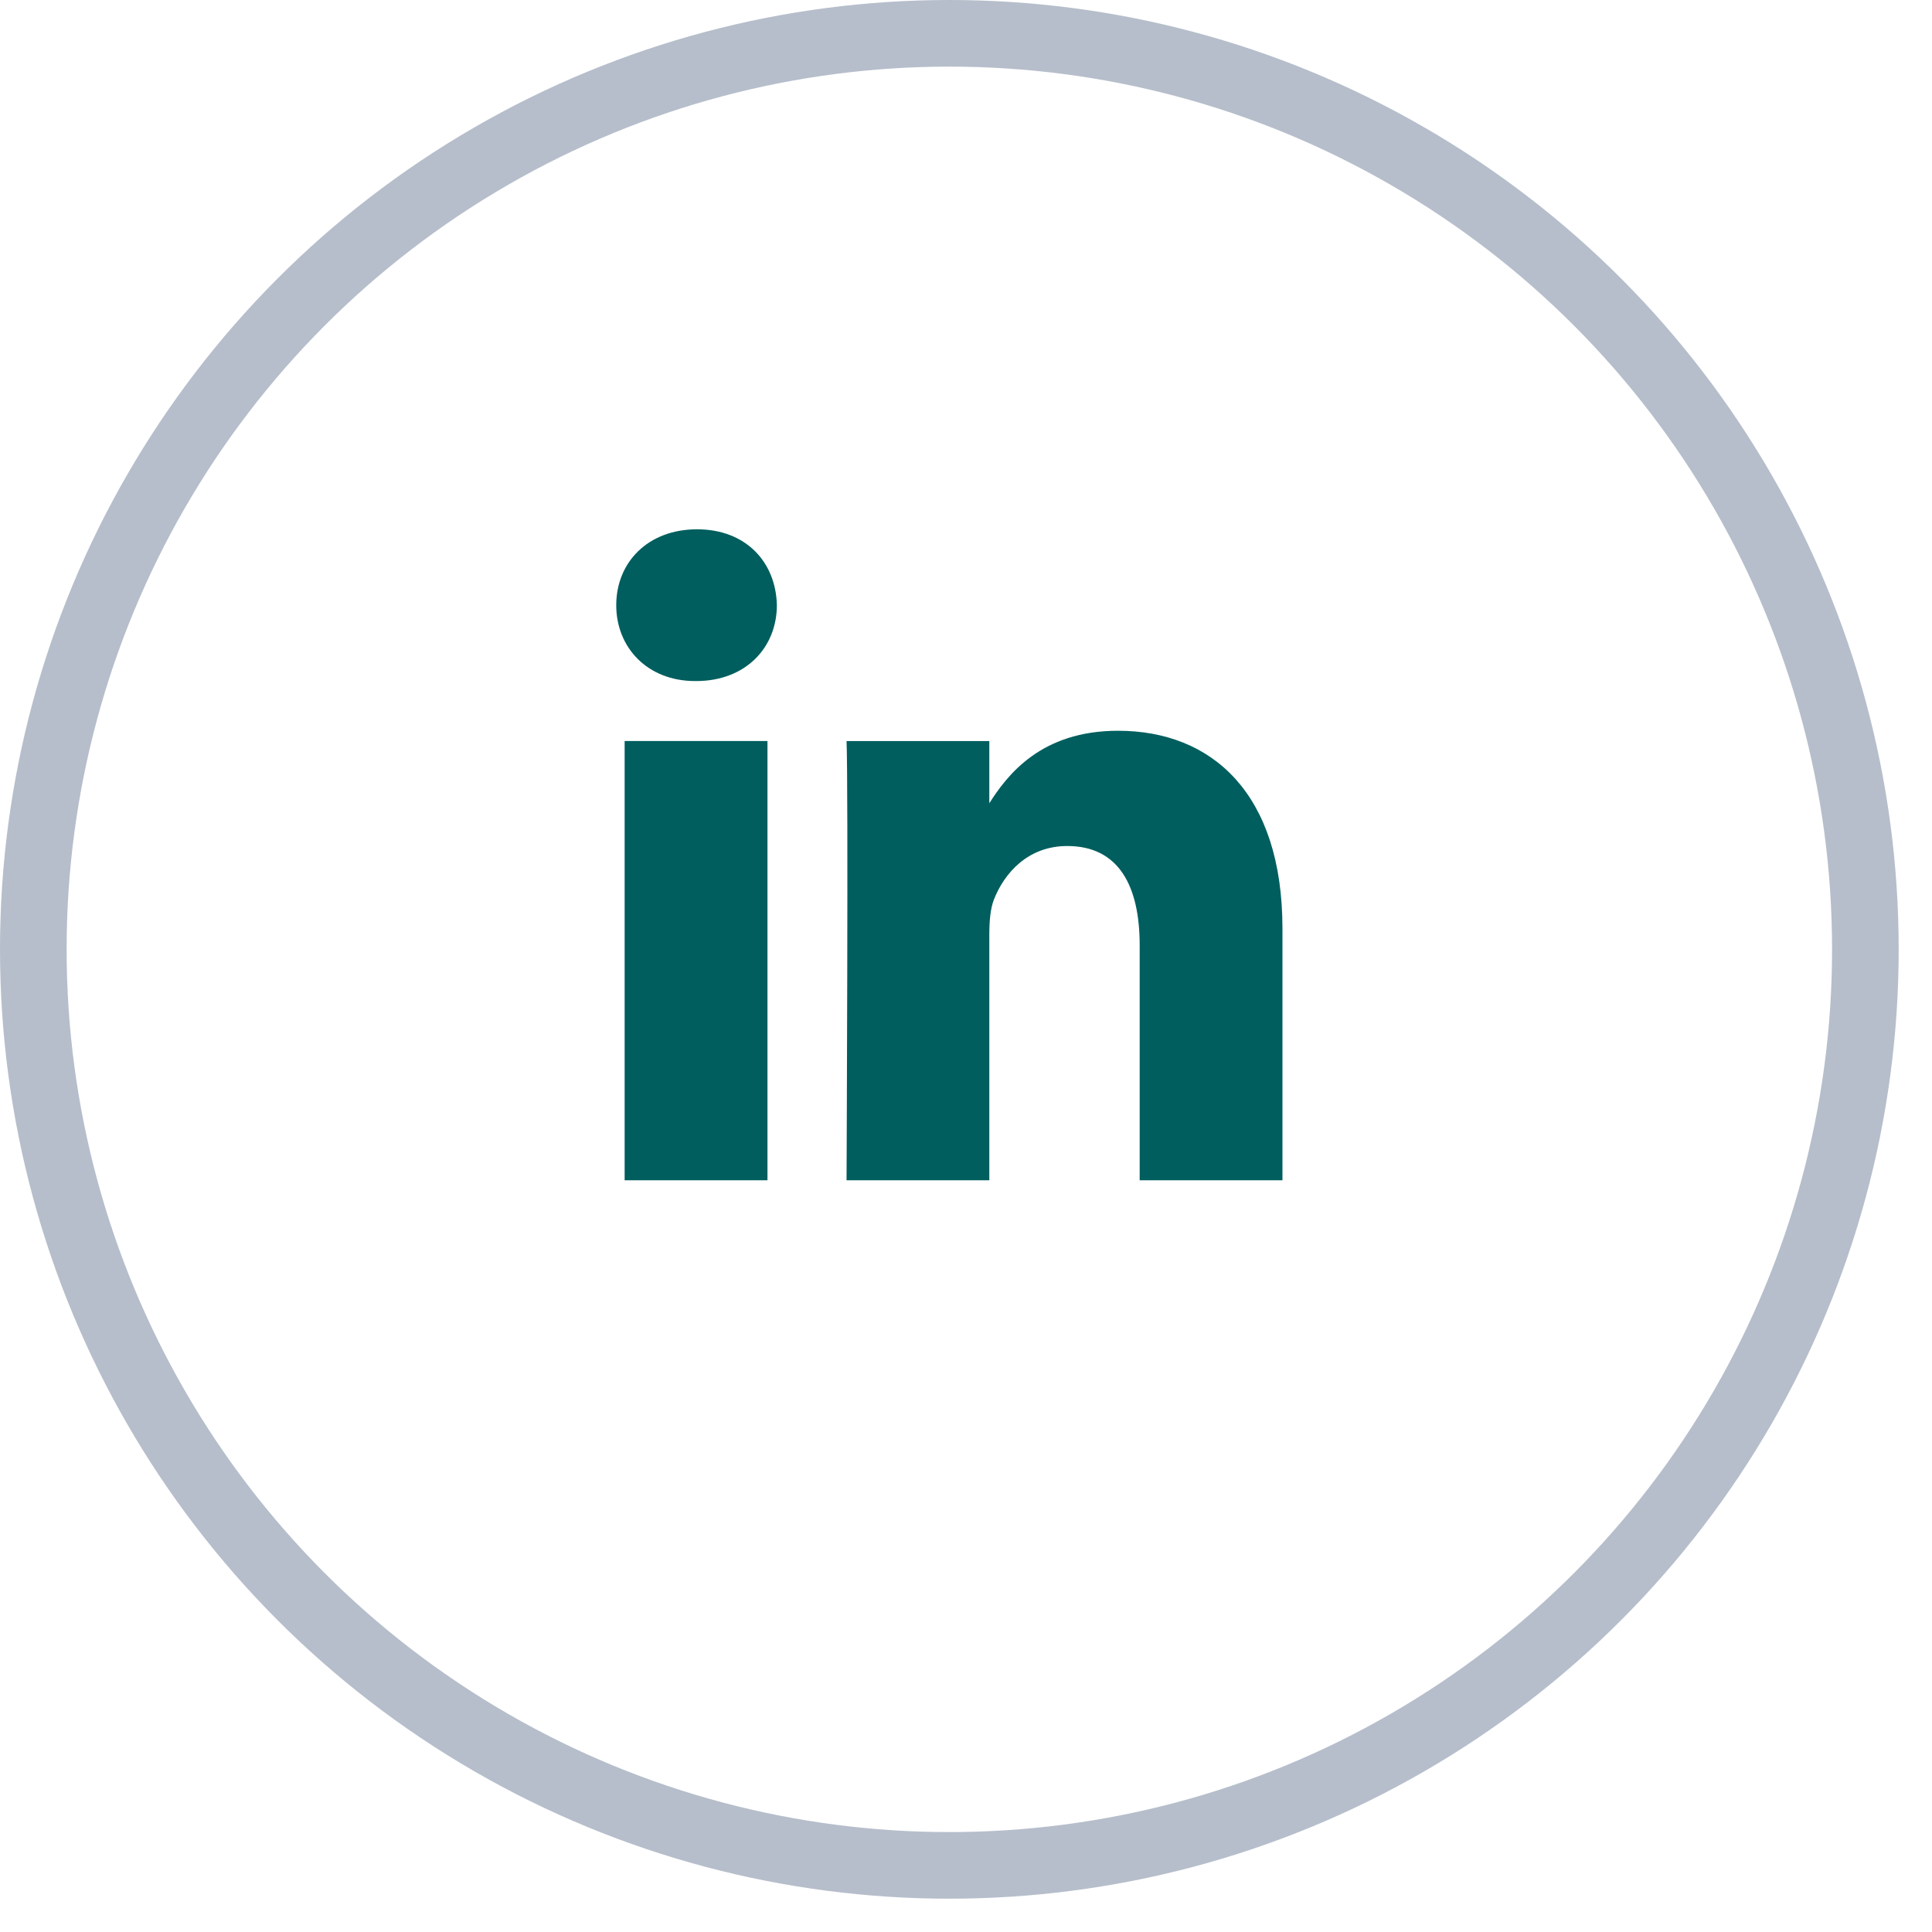 <svg xmlns="http://www.w3.org/2000/svg" width="29" height="29" stroke="#B6BECB" fill="#005E5E" viewBox="0 0 29 29">
    <circle cx="14.25" cy="14.25" r="13.75" fill="none" />
    <path stroke="none" d="M11.52 17.716v-6.593H9.376v6.593h2.144zm-1.071-7.493c.747 0 1.212-.506 1.212-1.139-.014-.647-.465-1.139-1.198-1.139-.734 0-1.213.492-1.213 1.14 0 .632.465 1.138 1.185 1.138h.013zm2.258 7.493h2.143v-3.681c0-.197.014-.394.07-.535.156-.394.508-.801 1.1-.801.776 0 1.087.604 1.087 1.49v3.527h2.143v-3.78c0-2.025-1.057-2.967-2.468-2.967-1.156 0-1.664.66-1.946 1.11h.014v-.955h-2.143c.028.618 0 6.592 0 6.592z" />
</svg>